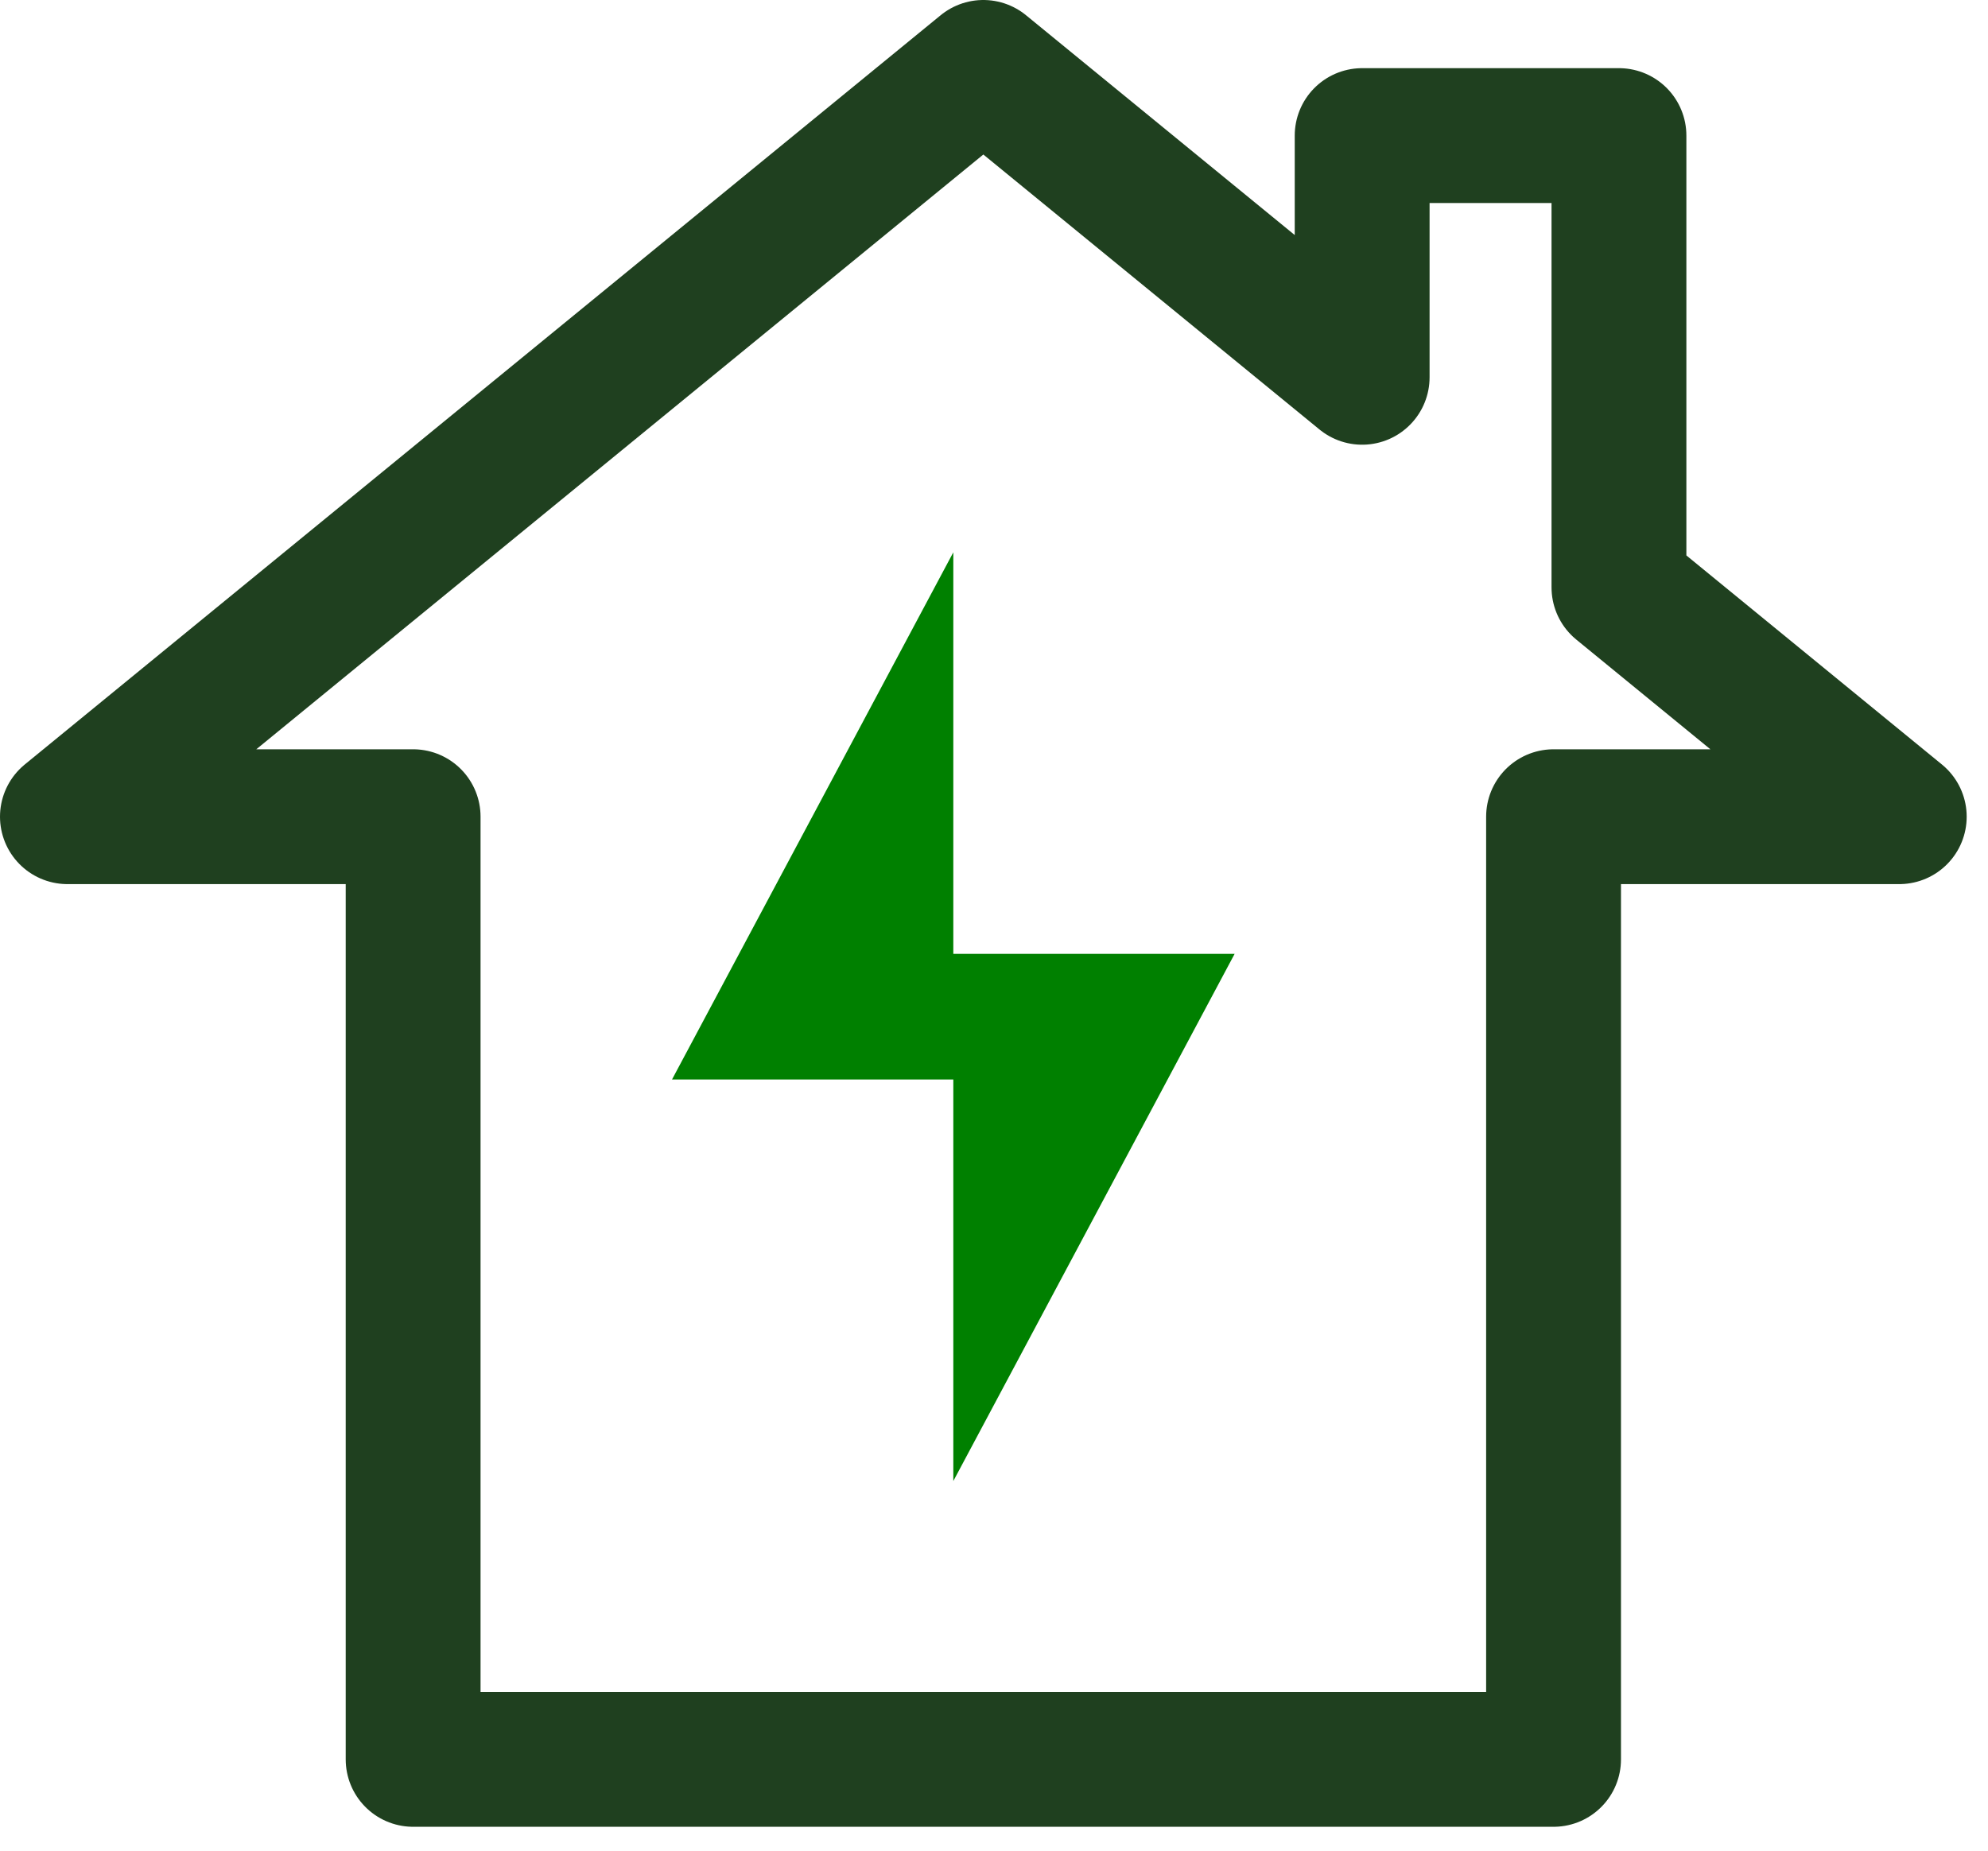 <?xml version="1.0" encoding="UTF-8"?> <svg xmlns="http://www.w3.org/2000/svg" width="58" height="54" viewBox="0 0 58 54" fill="none"><g id="a" clip-path="url(#clip0_10_2394)"><path id="Vector" d="M47.233 17.139V3.956H39.741V11.009L28.689 1.967L1.967 23.83H12.053V51.336H45.325V23.83H55.411L47.233 17.139Z" stroke="#1F401F" stroke-width="3.934" stroke-linejoin="round"></path><path id="Vector_2" d="M27.813 27.833L36.02 27.833L27.813 43.215L27.813 31.498L19.606 31.498L27.813 16.116L27.813 27.833Z" fill="#008000"></path></g><defs><clipPath id="clip0_10_2394"><rect width="57.378" height="53.302" fill="white"></rect></clipPath></defs></svg> 